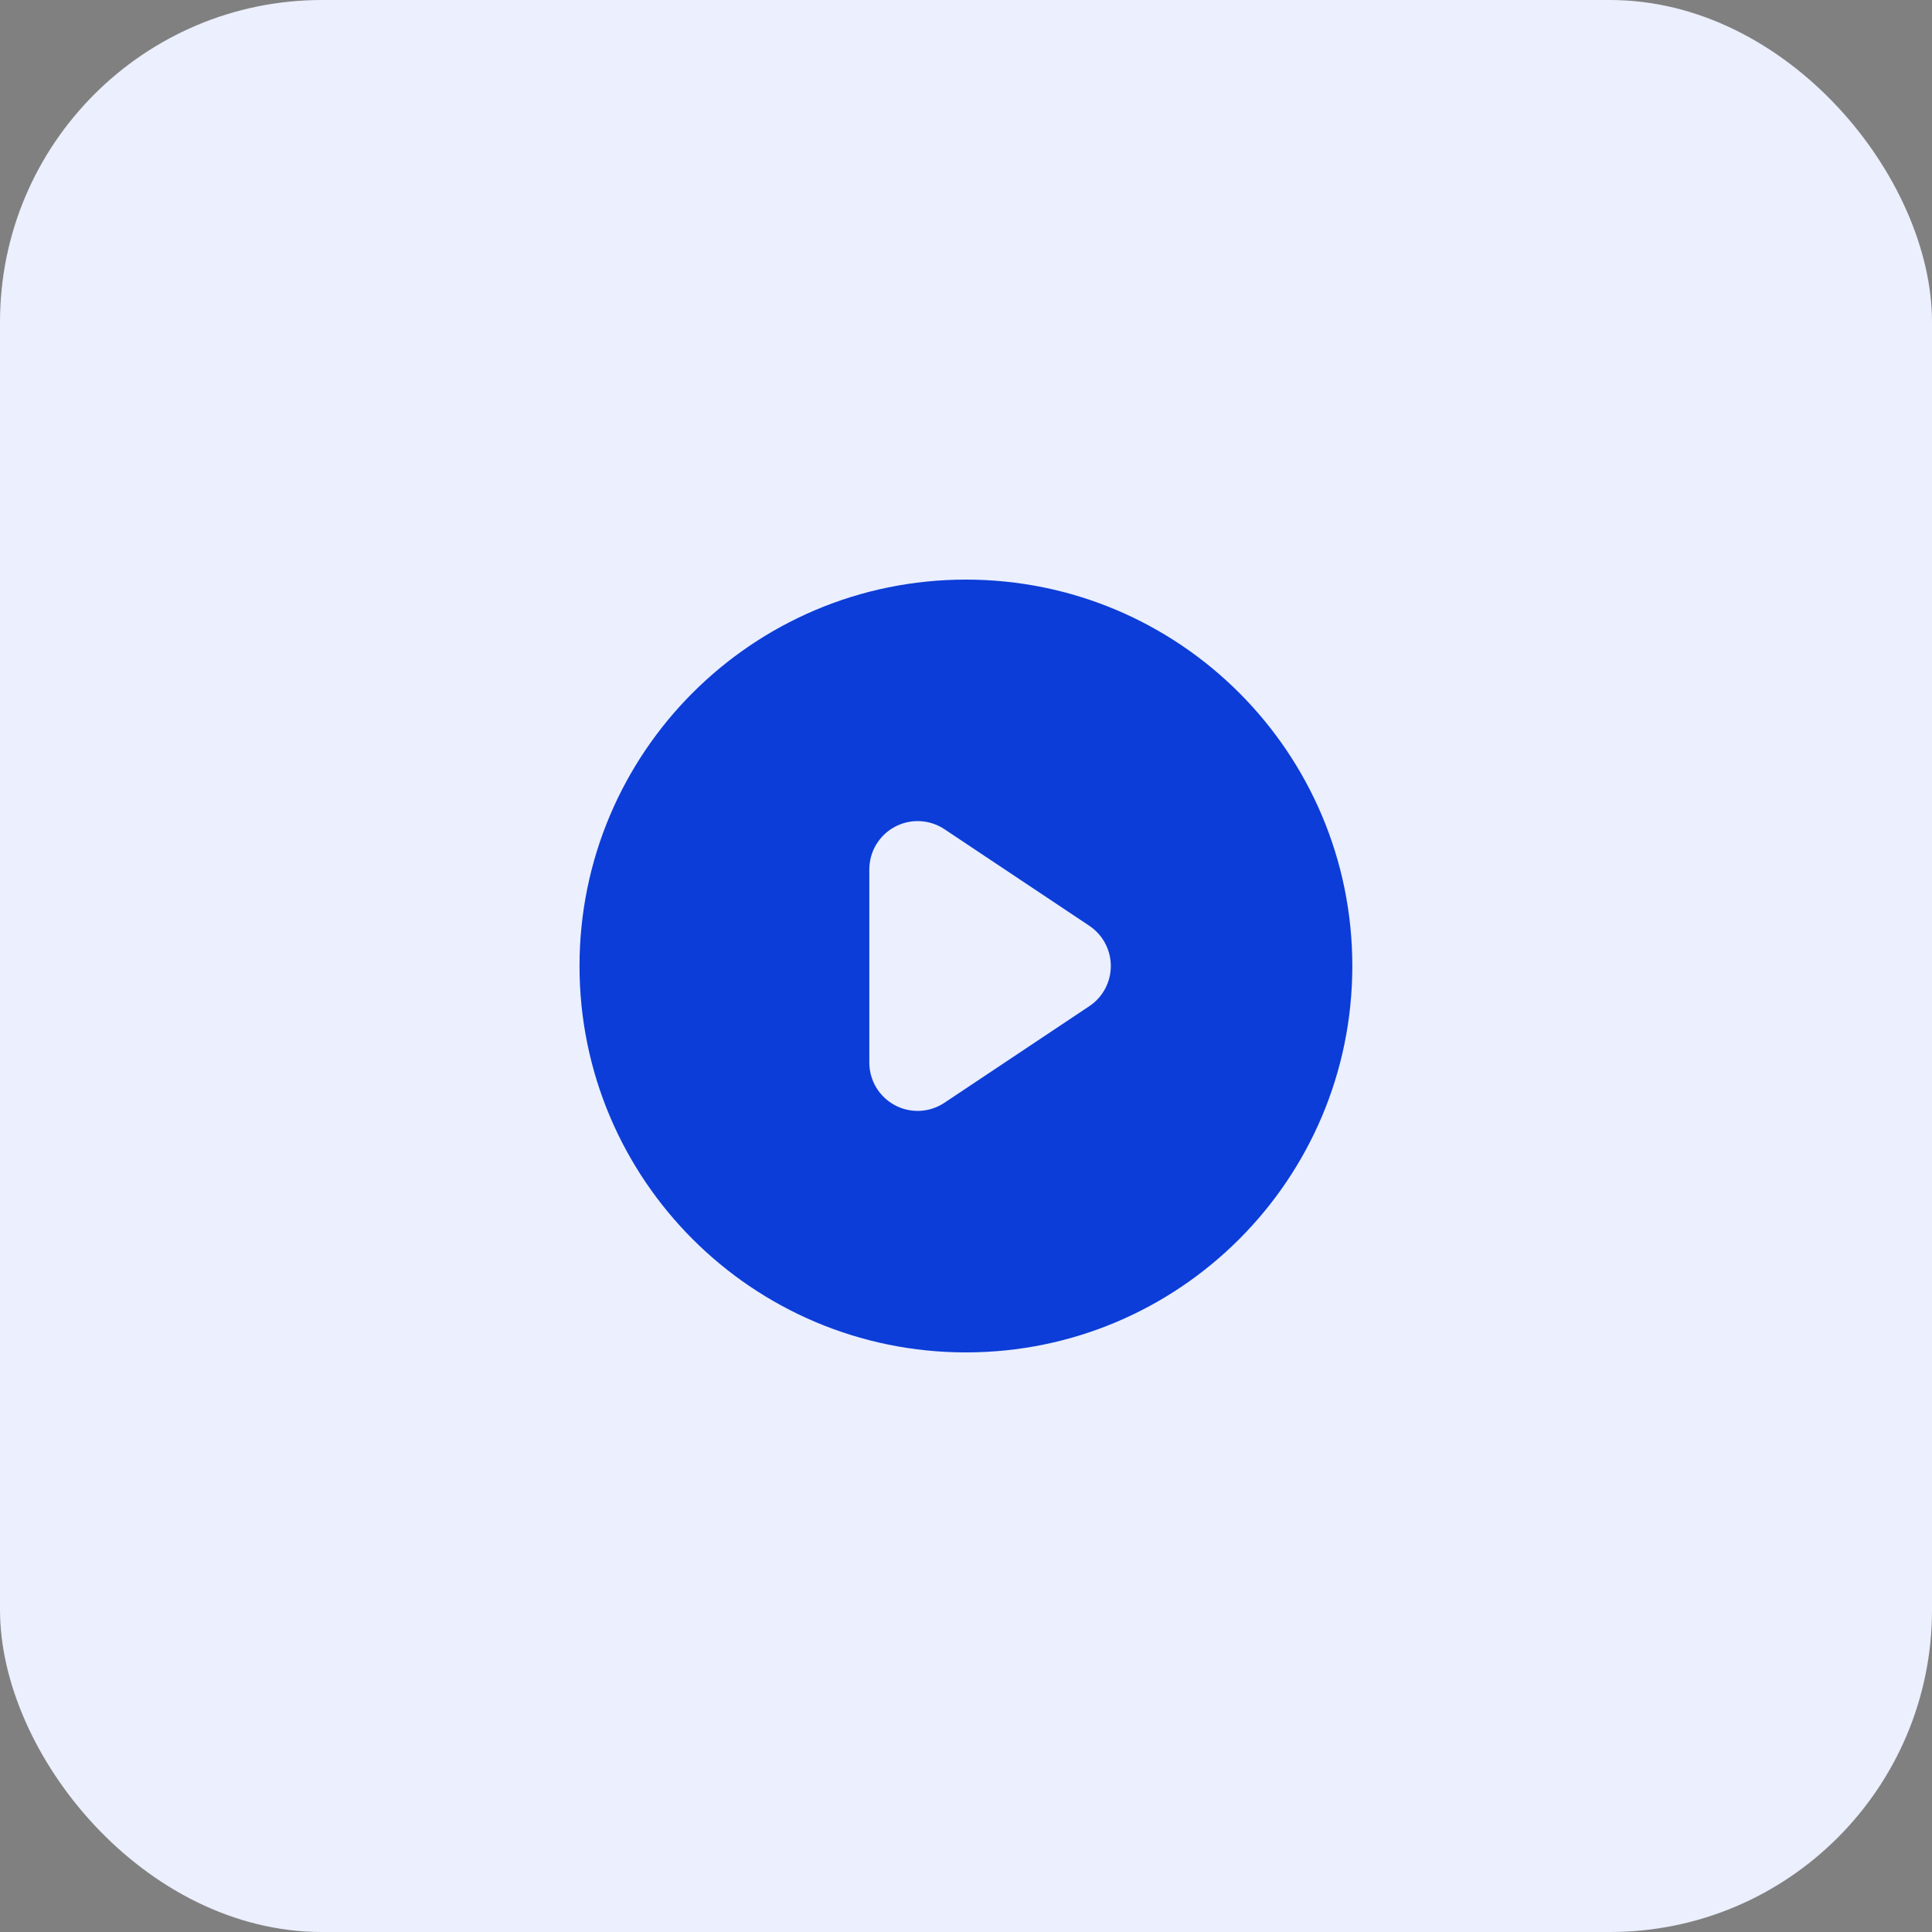 <svg xmlns="http://www.w3.org/2000/svg" width="48" height="48" viewBox="0 0 48 48" fill="none"><rect x="0" y="0" width="48" height="48" fill="#808080" stroke="none"/><rect width="48" height="48" rx="8" fill="#EBEFFE"></rect><path fill-rule="evenodd" clip-rule="evenodd" d="M23.998 33.6C29.3 33.6 33.598 29.302 33.598 24C33.598 18.698 29.3 14.4 23.998 14.4C18.697 14.4 14.398 18.698 14.398 24C14.398 29.302 18.697 33.6 23.998 33.6ZM23.464 20.601C23.096 20.356 22.622 20.333 22.232 20.542C21.842 20.751 21.598 21.157 21.598 21.6V26.4C21.598 26.843 21.842 27.249 22.232 27.458C22.622 27.667 23.096 27.644 23.464 27.398L27.064 24.998C27.398 24.776 27.598 24.401 27.598 24C27.598 23.599 27.398 23.224 27.064 23.001L23.464 20.601Z" fill="#0C3DD8"></path></svg>